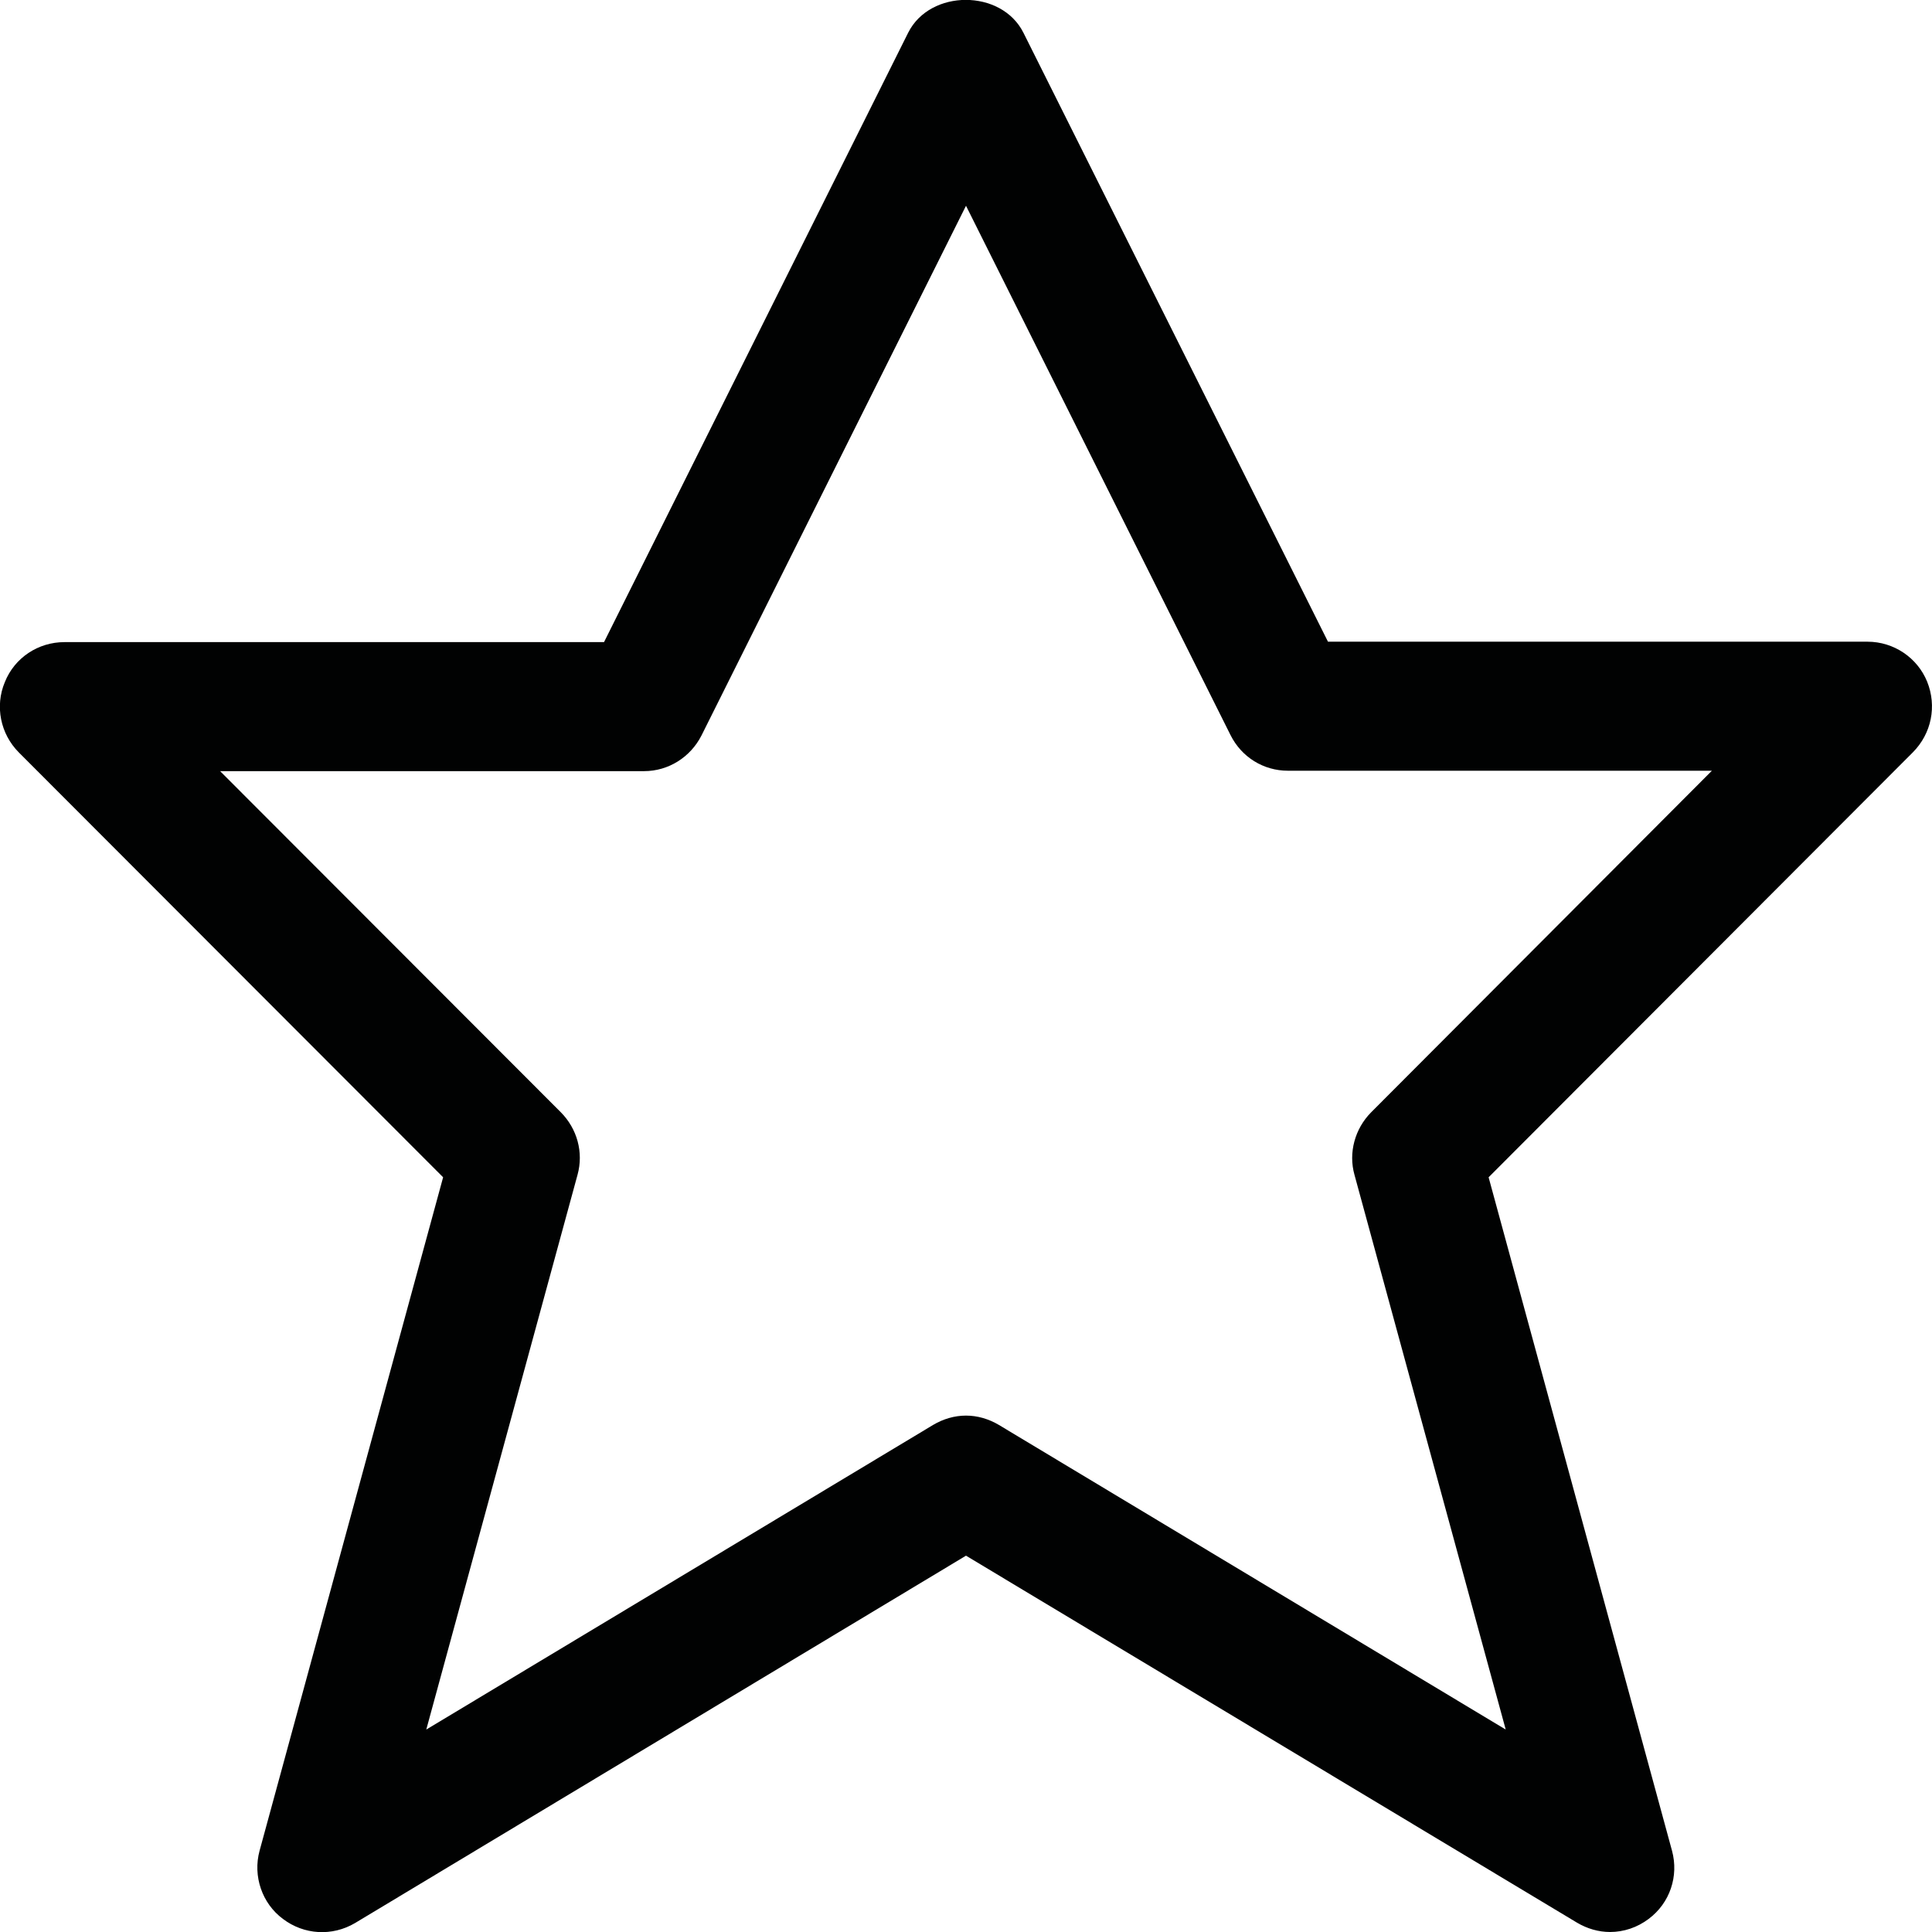 <svg width="14" height="14" viewBox="0 0 14 14" fill="none" xmlns="http://www.w3.org/2000/svg">
<g clip-path="url(#clip0_246_9288)">
<path d="M13.965 4.94C13.894 4.765 13.722 4.65 13.533 4.65H9.623L7.416 0.237C7.257 -0.08 6.74 -0.08 6.581 0.237L4.377 4.653H0.467C0.278 4.653 0.106 4.765 0.035 4.943C-0.038 5.117 0.003 5.318 0.136 5.452L3.211 8.531L1.881 13.411C1.831 13.595 1.899 13.793 2.05 13.905C2.203 14.021 2.407 14.033 2.573 13.935L7 11.273L11.427 13.932C11.501 13.976 11.584 14 11.667 14C11.767 14 11.865 13.967 11.947 13.905C12.101 13.79 12.166 13.595 12.116 13.411L10.787 8.531L13.861 5.452C13.997 5.315 14.036 5.117 13.965 4.94ZM9.936 8.06C9.818 8.179 9.77 8.353 9.815 8.513L10.911 12.533L7.239 10.326C7.165 10.282 7.083 10.258 7 10.258C6.917 10.258 6.835 10.282 6.761 10.326L3.089 12.533L4.185 8.513C4.23 8.35 4.182 8.179 4.064 8.06L1.595 5.588H4.667C4.844 5.588 5.003 5.487 5.083 5.33L7 1.491L8.917 5.327C8.997 5.487 9.156 5.585 9.333 5.585H12.405L9.936 8.06Z" fill="#010202"/>
</g>
<defs>
<clipPath id="clip0_246_9288">
<rect width="14" height="14" fill="white"/>
</clipPath>
</defs>
</svg>
